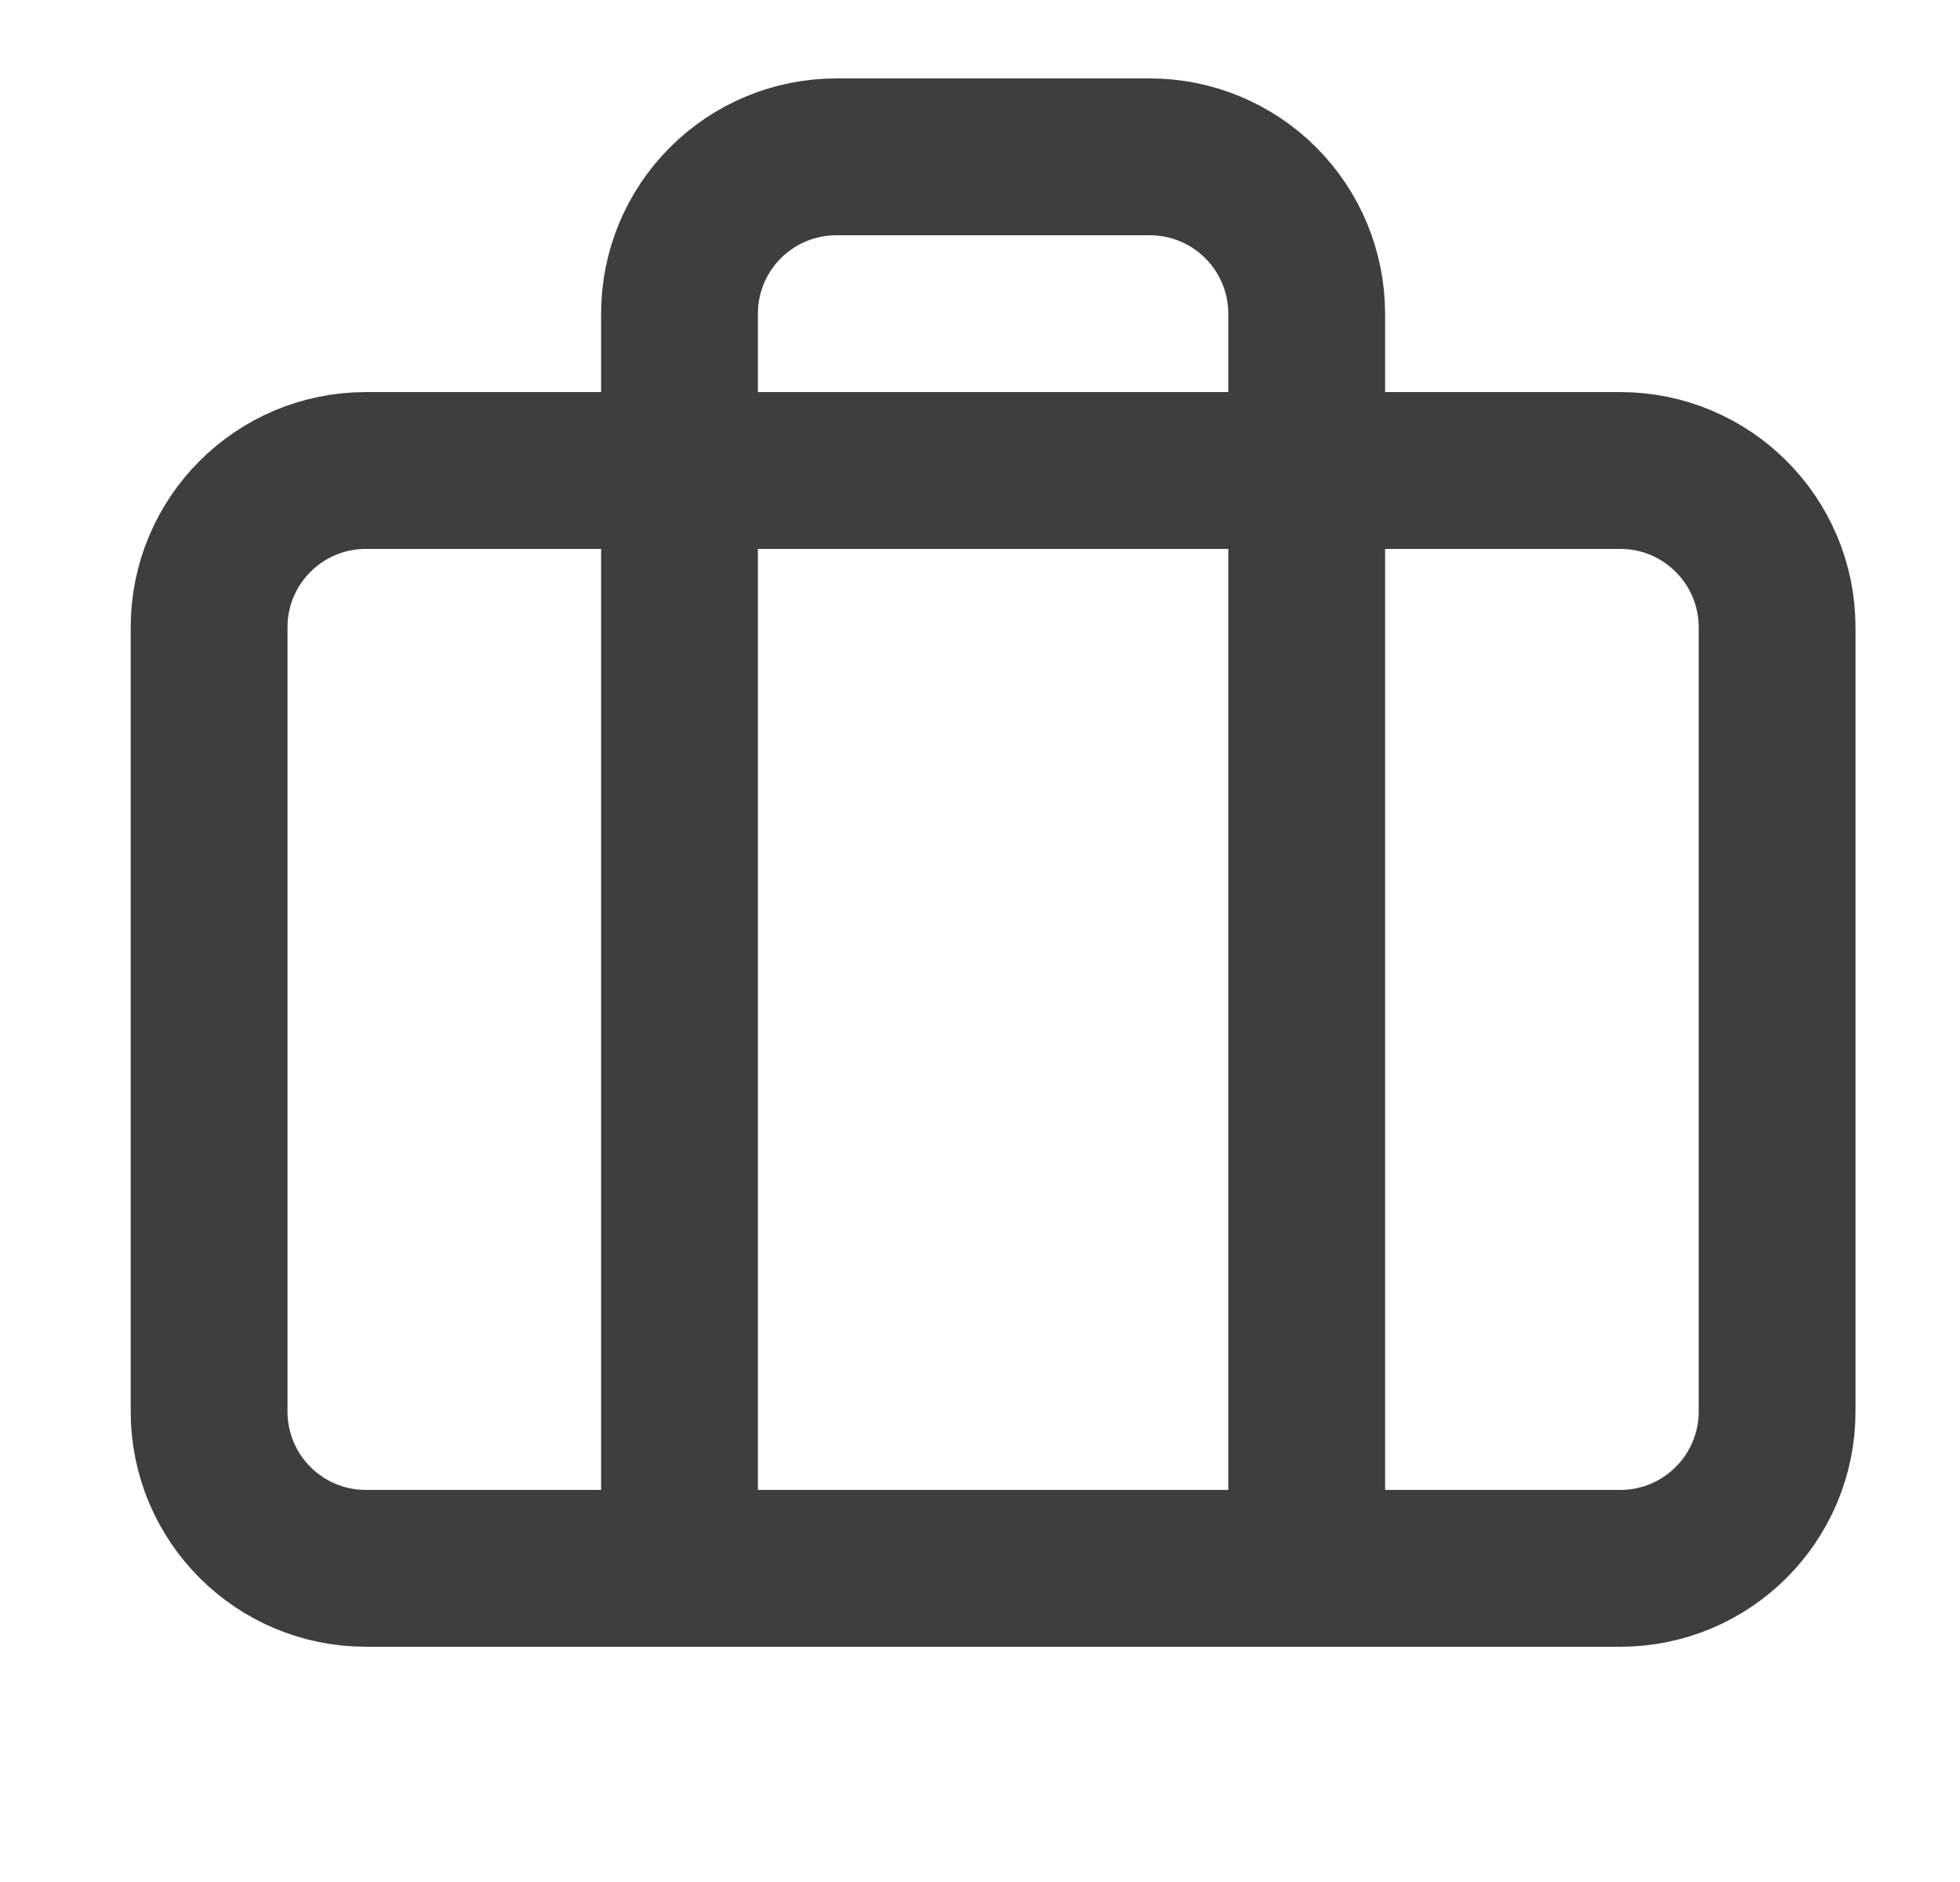<svg width="25" height="24" viewBox="0 0 25 24" fill="none" xmlns="http://www.w3.org/2000/svg">
<path d="M16.667 20V4C16.667 3.47 16.456 2.961 16.081 2.586C15.706 2.211 15.197 2 14.667 2H10.667C10.136 2 9.628 2.211 9.253 2.586C8.877 2.961 8.667 3.47 8.667 4V20" stroke="#3E3E3E" stroke-width="2" stroke-linecap="round" stroke-linejoin="round"/>
<path d="M20.667 6H4.667C3.562 6 2.667 6.895 2.667 8V18C2.667 19.105 3.562 20 4.667 20H20.667C21.771 20 22.667 19.105 22.667 18V8C22.667 6.895 21.771 6 20.667 6Z" stroke="#3E3E3E" stroke-width="2" stroke-linecap="round" stroke-linejoin="round"/>
</svg>
